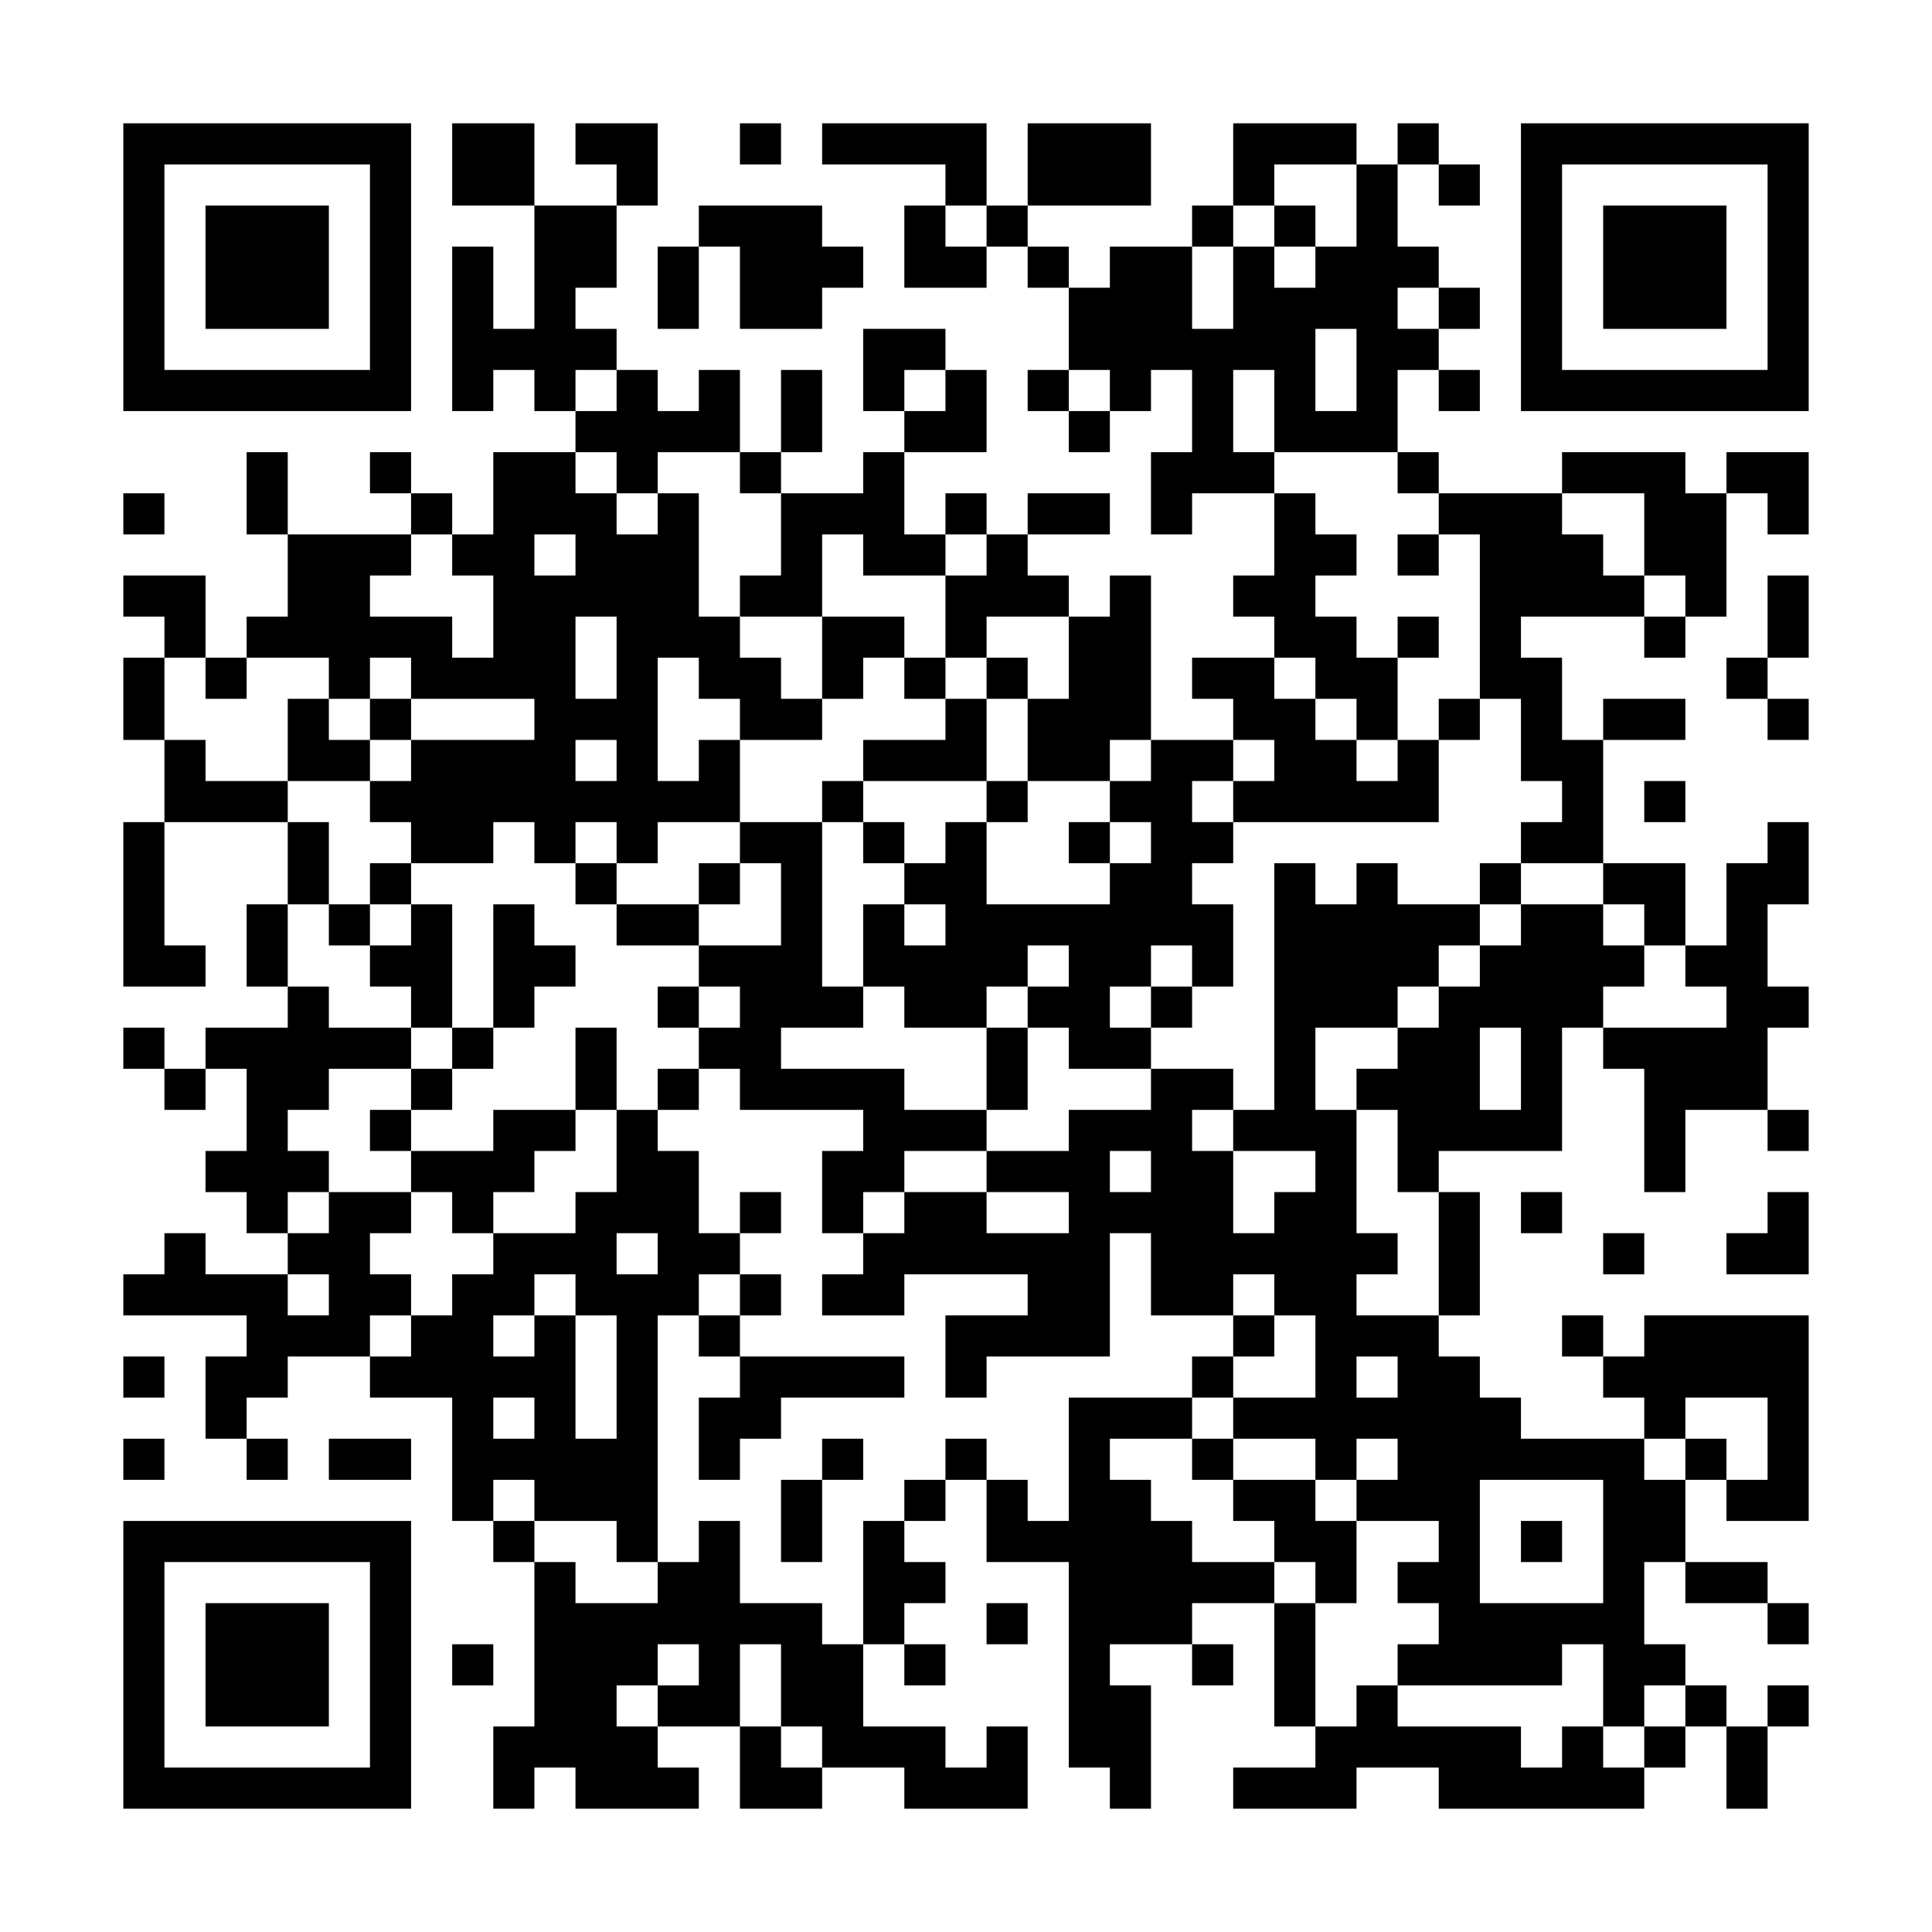 <?xml version="1.0" encoding="UTF-8"?>
<svg xmlns="http://www.w3.org/2000/svg" version="1.1" width="600" height="600" viewBox="0 0 600 600"><rect x="0" y="0" width="600" height="600" fill="#ffffff"/><g transform="scale(12.766)"><g transform="translate(3,3)"><path fill-rule="evenodd" d="M8 0L8 2L10 2L10 5L9 5L9 3L8 3L8 7L9 7L9 6L10 6L10 7L11 7L11 8L9 8L9 10L8 10L8 9L7 9L7 8L6 8L6 9L7 9L7 10L4 10L4 8L3 8L3 10L4 10L4 12L3 12L3 13L2 13L2 11L0 11L0 12L1 12L1 13L0 13L0 15L1 15L1 17L0 17L0 21L2 21L2 20L1 20L1 17L4 17L4 19L3 19L3 21L4 21L4 22L2 22L2 23L1 23L1 22L0 22L0 23L1 23L1 24L2 24L2 23L3 23L3 25L2 25L2 26L3 26L3 27L4 27L4 28L2 28L2 27L1 27L1 28L0 28L0 29L3 29L3 30L2 30L2 32L3 32L3 33L4 33L4 32L3 32L3 31L4 31L4 30L6 30L6 31L8 31L8 34L9 34L9 35L10 35L10 39L9 39L9 41L10 41L10 40L11 40L11 41L14 41L14 40L13 40L13 39L15 39L15 41L17 41L17 40L19 40L19 41L22 41L22 39L21 39L21 40L20 40L20 39L18 39L18 37L19 37L19 38L20 38L20 37L19 37L19 36L20 36L20 35L19 35L19 34L20 34L20 33L21 33L21 35L23 35L23 40L24 40L24 41L25 41L25 38L24 38L24 37L26 37L26 38L27 38L27 37L26 37L26 36L28 36L28 39L29 39L29 40L27 40L27 41L30 41L30 40L32 40L32 41L37 41L37 40L38 40L38 39L39 39L39 41L40 41L40 39L41 39L41 38L40 38L40 39L39 39L39 38L38 38L38 37L37 37L37 35L38 35L38 36L40 36L40 37L41 37L41 36L40 36L40 35L38 35L38 33L39 33L39 34L41 34L41 29L37 29L37 30L36 30L36 29L35 29L35 30L36 30L36 31L37 31L37 32L34 32L34 31L33 31L33 30L32 30L32 29L33 29L33 26L32 26L32 25L35 25L35 22L36 22L36 23L37 23L37 26L38 26L38 24L40 24L40 25L41 25L41 24L40 24L40 22L41 22L41 21L40 21L40 19L41 19L41 17L40 17L40 18L39 18L39 20L38 20L38 18L36 18L36 15L38 15L38 14L36 14L36 15L35 15L35 13L34 13L34 12L37 12L37 13L38 13L38 12L39 12L39 9L40 9L40 10L41 10L41 8L39 8L39 9L38 9L38 8L35 8L35 9L32 9L32 8L31 8L31 6L32 6L32 7L33 7L33 6L32 6L32 5L33 5L33 4L32 4L32 3L31 3L31 1L32 1L32 2L33 2L33 1L32 1L32 0L31 0L31 1L30 1L30 0L27 0L27 2L26 2L26 3L24 3L24 4L23 4L23 3L22 3L22 2L25 2L25 0L22 0L22 2L21 2L21 0L17 0L17 1L20 1L20 2L19 2L19 4L21 4L21 3L22 3L22 4L23 4L23 6L22 6L22 7L23 7L23 8L24 8L24 7L25 7L25 6L26 6L26 8L25 8L25 10L26 10L26 9L28 9L28 11L27 11L27 12L28 12L28 13L26 13L26 14L27 14L27 15L25 15L25 11L24 11L24 12L23 12L23 11L22 11L22 10L24 10L24 9L22 9L22 10L21 10L21 9L20 9L20 10L19 10L19 8L21 8L21 6L20 6L20 5L18 5L18 7L19 7L19 8L18 8L18 9L16 9L16 8L17 8L17 6L16 6L16 8L15 8L15 6L14 6L14 7L13 7L13 6L12 6L12 5L11 5L11 4L12 4L12 2L13 2L13 0L11 0L11 1L12 1L12 2L10 2L10 0ZM15 0L15 1L16 1L16 0ZM28 1L28 2L27 2L27 3L26 3L26 5L27 5L27 3L28 3L28 4L29 4L29 3L30 3L30 1ZM14 2L14 3L13 3L13 5L14 5L14 3L15 3L15 5L17 5L17 4L18 4L18 3L17 3L17 2ZM20 2L20 3L21 3L21 2ZM28 2L28 3L29 3L29 2ZM31 4L31 5L32 5L32 4ZM29 5L29 7L30 7L30 5ZM11 6L11 7L12 7L12 6ZM19 6L19 7L20 7L20 6ZM23 6L23 7L24 7L24 6ZM27 6L27 8L28 8L28 9L29 9L29 10L30 10L30 11L29 11L29 12L30 12L30 13L31 13L31 15L30 15L30 14L29 14L29 13L28 13L28 14L29 14L29 15L30 15L30 16L31 16L31 15L32 15L32 17L27 17L27 16L28 16L28 15L27 15L27 16L26 16L26 17L27 17L27 18L26 18L26 19L27 19L27 21L26 21L26 20L25 20L25 21L24 21L24 22L25 22L25 23L23 23L23 22L22 22L22 21L23 21L23 20L22 20L22 21L21 21L21 22L19 22L19 21L18 21L18 19L19 19L19 20L20 20L20 19L19 19L19 18L20 18L20 17L21 17L21 19L24 19L24 18L25 18L25 17L24 17L24 16L25 16L25 15L24 15L24 16L22 16L22 14L23 14L23 12L21 12L21 13L20 13L20 11L21 11L21 10L20 10L20 11L18 11L18 10L17 10L17 12L15 12L15 11L16 11L16 9L15 9L15 8L13 8L13 9L12 9L12 8L11 8L11 9L12 9L12 10L13 10L13 9L14 9L14 12L15 12L15 13L16 13L16 14L17 14L17 15L15 15L15 14L14 14L14 13L13 13L13 16L14 16L14 15L15 15L15 17L13 17L13 18L12 18L12 17L11 17L11 18L10 18L10 17L9 17L9 18L7 18L7 17L6 17L6 16L7 16L7 15L10 15L10 14L7 14L7 13L6 13L6 14L5 14L5 13L3 13L3 14L2 14L2 13L1 13L1 15L2 15L2 16L4 16L4 17L5 17L5 19L4 19L4 21L5 21L5 22L7 22L7 23L5 23L5 24L4 24L4 25L5 25L5 26L4 26L4 27L5 27L5 26L7 26L7 27L6 27L6 28L7 28L7 29L6 29L6 30L7 30L7 29L8 29L8 28L9 28L9 27L11 27L11 26L12 26L12 24L13 24L13 25L14 25L14 27L15 27L15 28L14 28L14 29L13 29L13 35L12 35L12 34L10 34L10 33L9 33L9 34L10 34L10 35L11 35L11 36L13 36L13 35L14 35L14 34L15 34L15 36L17 36L17 37L18 37L18 34L19 34L19 33L20 33L20 32L21 32L21 33L22 33L22 34L23 34L23 31L26 31L26 32L24 32L24 33L25 33L25 34L26 34L26 35L28 35L28 36L29 36L29 39L30 39L30 38L31 38L31 39L34 39L34 40L35 40L35 39L36 39L36 40L37 40L37 39L38 39L38 38L37 38L37 39L36 39L36 37L35 37L35 38L31 38L31 37L32 37L32 36L31 36L31 35L32 35L32 34L30 34L30 33L31 33L31 32L30 32L30 33L29 33L29 32L27 32L27 31L29 31L29 29L28 29L28 28L27 28L27 29L25 29L25 27L24 27L24 30L21 30L21 31L20 31L20 29L22 29L22 28L19 28L19 29L17 29L17 28L18 28L18 27L19 27L19 26L21 26L21 27L23 27L23 26L21 26L21 25L23 25L23 24L25 24L25 23L27 23L27 24L26 24L26 25L27 25L27 27L28 27L28 26L29 26L29 25L27 25L27 24L28 24L28 18L29 18L29 19L30 19L30 18L31 18L31 19L33 19L33 20L32 20L32 21L31 21L31 22L29 22L29 24L30 24L30 27L31 27L31 28L30 28L30 29L32 29L32 26L31 26L31 24L30 24L30 23L31 23L31 22L32 22L32 21L33 21L33 20L34 20L34 19L36 19L36 20L37 20L37 21L36 21L36 22L39 22L39 21L38 21L38 20L37 20L37 19L36 19L36 18L34 18L34 17L35 17L35 16L34 16L34 14L33 14L33 10L32 10L32 9L31 9L31 8L28 8L28 6ZM0 9L0 10L1 10L1 9ZM35 9L35 10L36 10L36 11L37 11L37 12L38 12L38 11L37 11L37 9ZM7 10L7 11L6 11L6 12L8 12L8 13L9 13L9 11L8 11L8 10ZM10 10L10 11L11 11L11 10ZM31 10L31 11L32 11L32 10ZM40 11L40 13L39 13L39 14L40 14L40 15L41 15L41 14L40 14L40 13L41 13L41 11ZM11 12L11 14L12 14L12 12ZM17 12L17 14L18 14L18 13L19 13L19 14L20 14L20 15L18 15L18 16L17 16L17 17L15 17L15 18L14 18L14 19L12 19L12 18L11 18L11 19L12 19L12 20L14 20L14 21L13 21L13 22L14 22L14 23L13 23L13 24L14 24L14 23L15 23L15 24L18 24L18 25L17 25L17 27L18 27L18 26L19 26L19 25L21 25L21 24L22 24L22 22L21 22L21 24L19 24L19 23L16 23L16 22L18 22L18 21L17 21L17 17L18 17L18 18L19 18L19 17L18 17L18 16L21 16L21 17L22 17L22 16L21 16L21 14L22 14L22 13L21 13L21 14L20 14L20 13L19 13L19 12ZM31 12L31 13L32 13L32 12ZM4 14L4 16L6 16L6 15L7 15L7 14L6 14L6 15L5 15L5 14ZM32 14L32 15L33 15L33 14ZM11 15L11 16L12 16L12 15ZM37 16L37 17L38 17L38 16ZM23 17L23 18L24 18L24 17ZM6 18L6 19L5 19L5 20L6 20L6 21L7 21L7 22L8 22L8 23L7 23L7 24L6 24L6 25L7 25L7 26L8 26L8 27L9 27L9 26L10 26L10 25L11 25L11 24L12 24L12 22L11 22L11 24L9 24L9 25L7 25L7 24L8 24L8 23L9 23L9 22L10 22L10 21L11 21L11 20L10 20L10 19L9 19L9 22L8 22L8 19L7 19L7 18ZM15 18L15 19L14 19L14 20L16 20L16 18ZM33 18L33 19L34 19L34 18ZM6 19L6 20L7 20L7 19ZM14 21L14 22L15 22L15 21ZM25 21L25 22L26 22L26 21ZM33 22L33 24L34 24L34 22ZM24 25L24 26L25 26L25 25ZM15 26L15 27L16 27L16 26ZM34 26L34 27L35 27L35 26ZM40 26L40 27L39 27L39 28L41 28L41 26ZM12 27L12 28L13 28L13 27ZM36 27L36 28L37 28L37 27ZM4 28L4 29L5 29L5 28ZM10 28L10 29L9 29L9 30L10 30L10 29L11 29L11 32L12 32L12 29L11 29L11 28ZM15 28L15 29L14 29L14 30L15 30L15 31L14 31L14 33L15 33L15 32L16 32L16 31L19 31L19 30L15 30L15 29L16 29L16 28ZM27 29L27 30L26 30L26 31L27 31L27 30L28 30L28 29ZM0 30L0 31L1 31L1 30ZM30 30L30 31L31 31L31 30ZM9 31L9 32L10 32L10 31ZM38 31L38 32L37 32L37 33L38 33L38 32L39 32L39 33L40 33L40 31ZM0 32L0 33L1 33L1 32ZM5 32L5 33L7 33L7 32ZM17 32L17 33L16 33L16 35L17 35L17 33L18 33L18 32ZM26 32L26 33L27 33L27 34L28 34L28 35L29 35L29 36L30 36L30 34L29 34L29 33L27 33L27 32ZM33 33L33 36L36 36L36 33ZM34 34L34 35L35 35L35 34ZM21 36L21 37L22 37L22 36ZM8 37L8 38L9 38L9 37ZM13 37L13 38L12 38L12 39L13 39L13 38L14 38L14 37ZM15 37L15 39L16 39L16 40L17 40L17 39L16 39L16 37ZM0 0L0 7L7 7L7 0ZM1 1L1 6L6 6L6 1ZM2 2L2 5L5 5L5 2ZM34 0L34 7L41 7L41 0ZM35 1L35 6L40 6L40 1ZM36 2L36 5L39 5L39 2ZM0 34L0 41L7 41L7 34ZM1 35L1 40L6 40L6 35ZM2 36L2 39L5 39L5 36Z" fill="#000000"/></g></g></svg>

